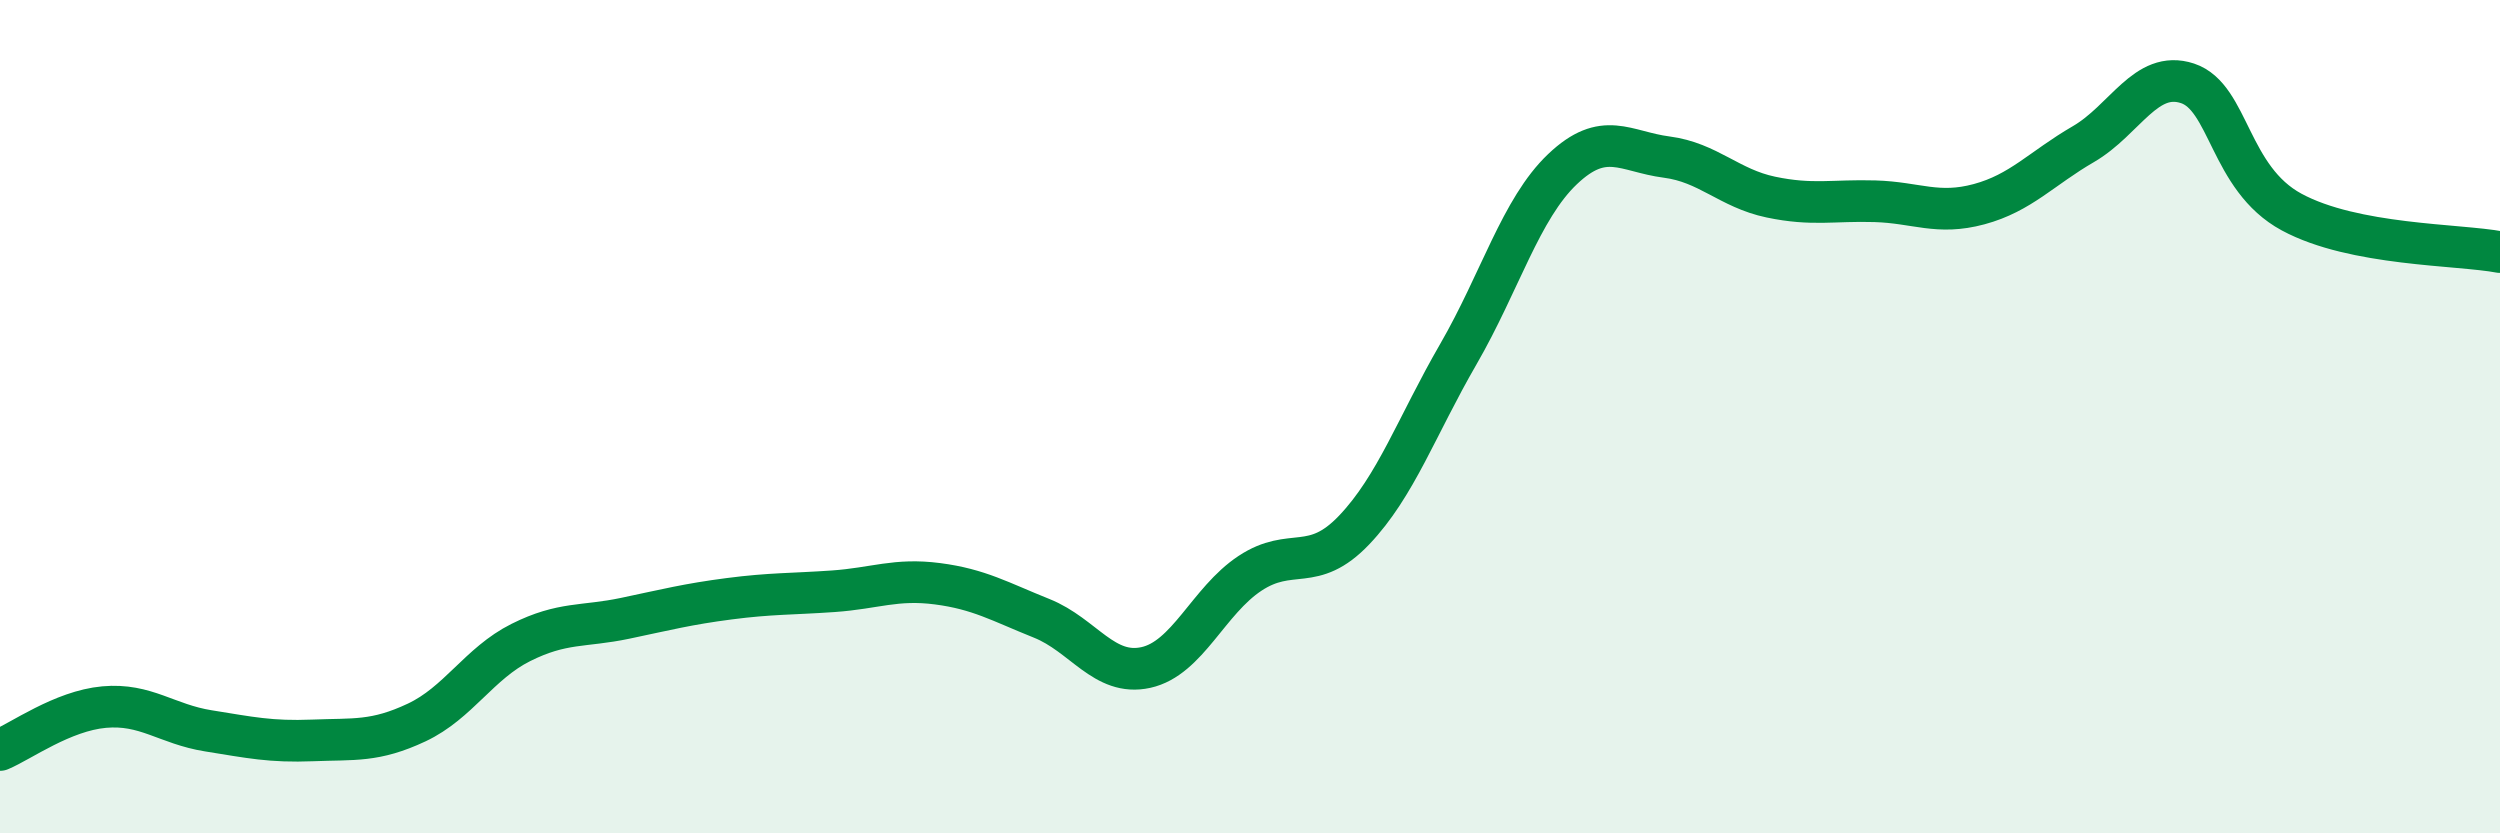 
    <svg width="60" height="20" viewBox="0 0 60 20" xmlns="http://www.w3.org/2000/svg">
      <path
        d="M 0,18 C 0.5,17.79 1.5,17.06 2.5,16.97 C 3.5,16.88 4,17.38 5,17.54 C 6,17.7 6.5,17.81 7.5,17.77 C 8.5,17.73 9,17.81 10,17.34 C 11,16.87 11.5,15.92 12.5,15.42 C 13.5,14.92 14,15.05 15,14.84 C 16,14.63 16.5,14.5 17.5,14.37 C 18.5,14.24 19,14.26 20,14.19 C 21,14.12 21.5,13.88 22.5,14.01 C 23.5,14.14 24,14.44 25,14.84 C 26,15.24 26.5,16.24 27.5,16.02 C 28.5,15.8 29,14.42 30,13.76 C 31,13.1 31.5,13.77 32.5,12.72 C 33.5,11.67 34,10.23 35,8.5 C 36,6.77 36.5,5.01 37.5,4.06 C 38.5,3.11 39,3.64 40,3.77 C 41,3.9 41.5,4.52 42.5,4.73 C 43.5,4.94 44,4.8 45,4.83 C 46,4.86 46.5,5.17 47.5,4.9 C 48.5,4.63 49,4.04 50,3.46 C 51,2.88 51.5,1.67 52.5,2 C 53.5,2.33 53.5,4.28 55,5.09 C 56.5,5.9 59,5.86 60,6.05L60 20L0 20Z"
        fill="#008740"
        opacity="0.1"
        stroke-linecap="round"
        stroke-linejoin="round"
      />
      <path
        d="M 0,18 C 0.5,17.79 1.5,17.06 2.5,16.97 C 3.5,16.88 4,17.38 5,17.54 C 6,17.7 6.5,17.81 7.5,17.77 C 8.5,17.73 9,17.81 10,17.34 C 11,16.87 11.5,15.92 12.5,15.42 C 13.5,14.92 14,15.05 15,14.84 C 16,14.63 16.5,14.5 17.5,14.37 C 18.5,14.24 19,14.26 20,14.19 C 21,14.12 21.5,13.88 22.5,14.01 C 23.5,14.14 24,14.44 25,14.84 C 26,15.24 26.5,16.24 27.5,16.02 C 28.5,15.8 29,14.42 30,13.76 C 31,13.1 31.5,13.77 32.5,12.72 C 33.5,11.67 34,10.23 35,8.5 C 36,6.77 36.5,5.01 37.5,4.06 C 38.5,3.11 39,3.64 40,3.77 C 41,3.9 41.5,4.52 42.5,4.73 C 43.5,4.94 44,4.8 45,4.83 C 46,4.86 46.5,5.17 47.5,4.9 C 48.5,4.63 49,4.04 50,3.46 C 51,2.88 51.5,1.67 52.5,2 C 53.5,2.33 53.5,4.28 55,5.09 C 56.5,5.9 59,5.86 60,6.05"
        stroke="#008740"
        stroke-width="1"
        fill="none"
        stroke-linecap="round"
        stroke-linejoin="round"
      />
    </svg>
  